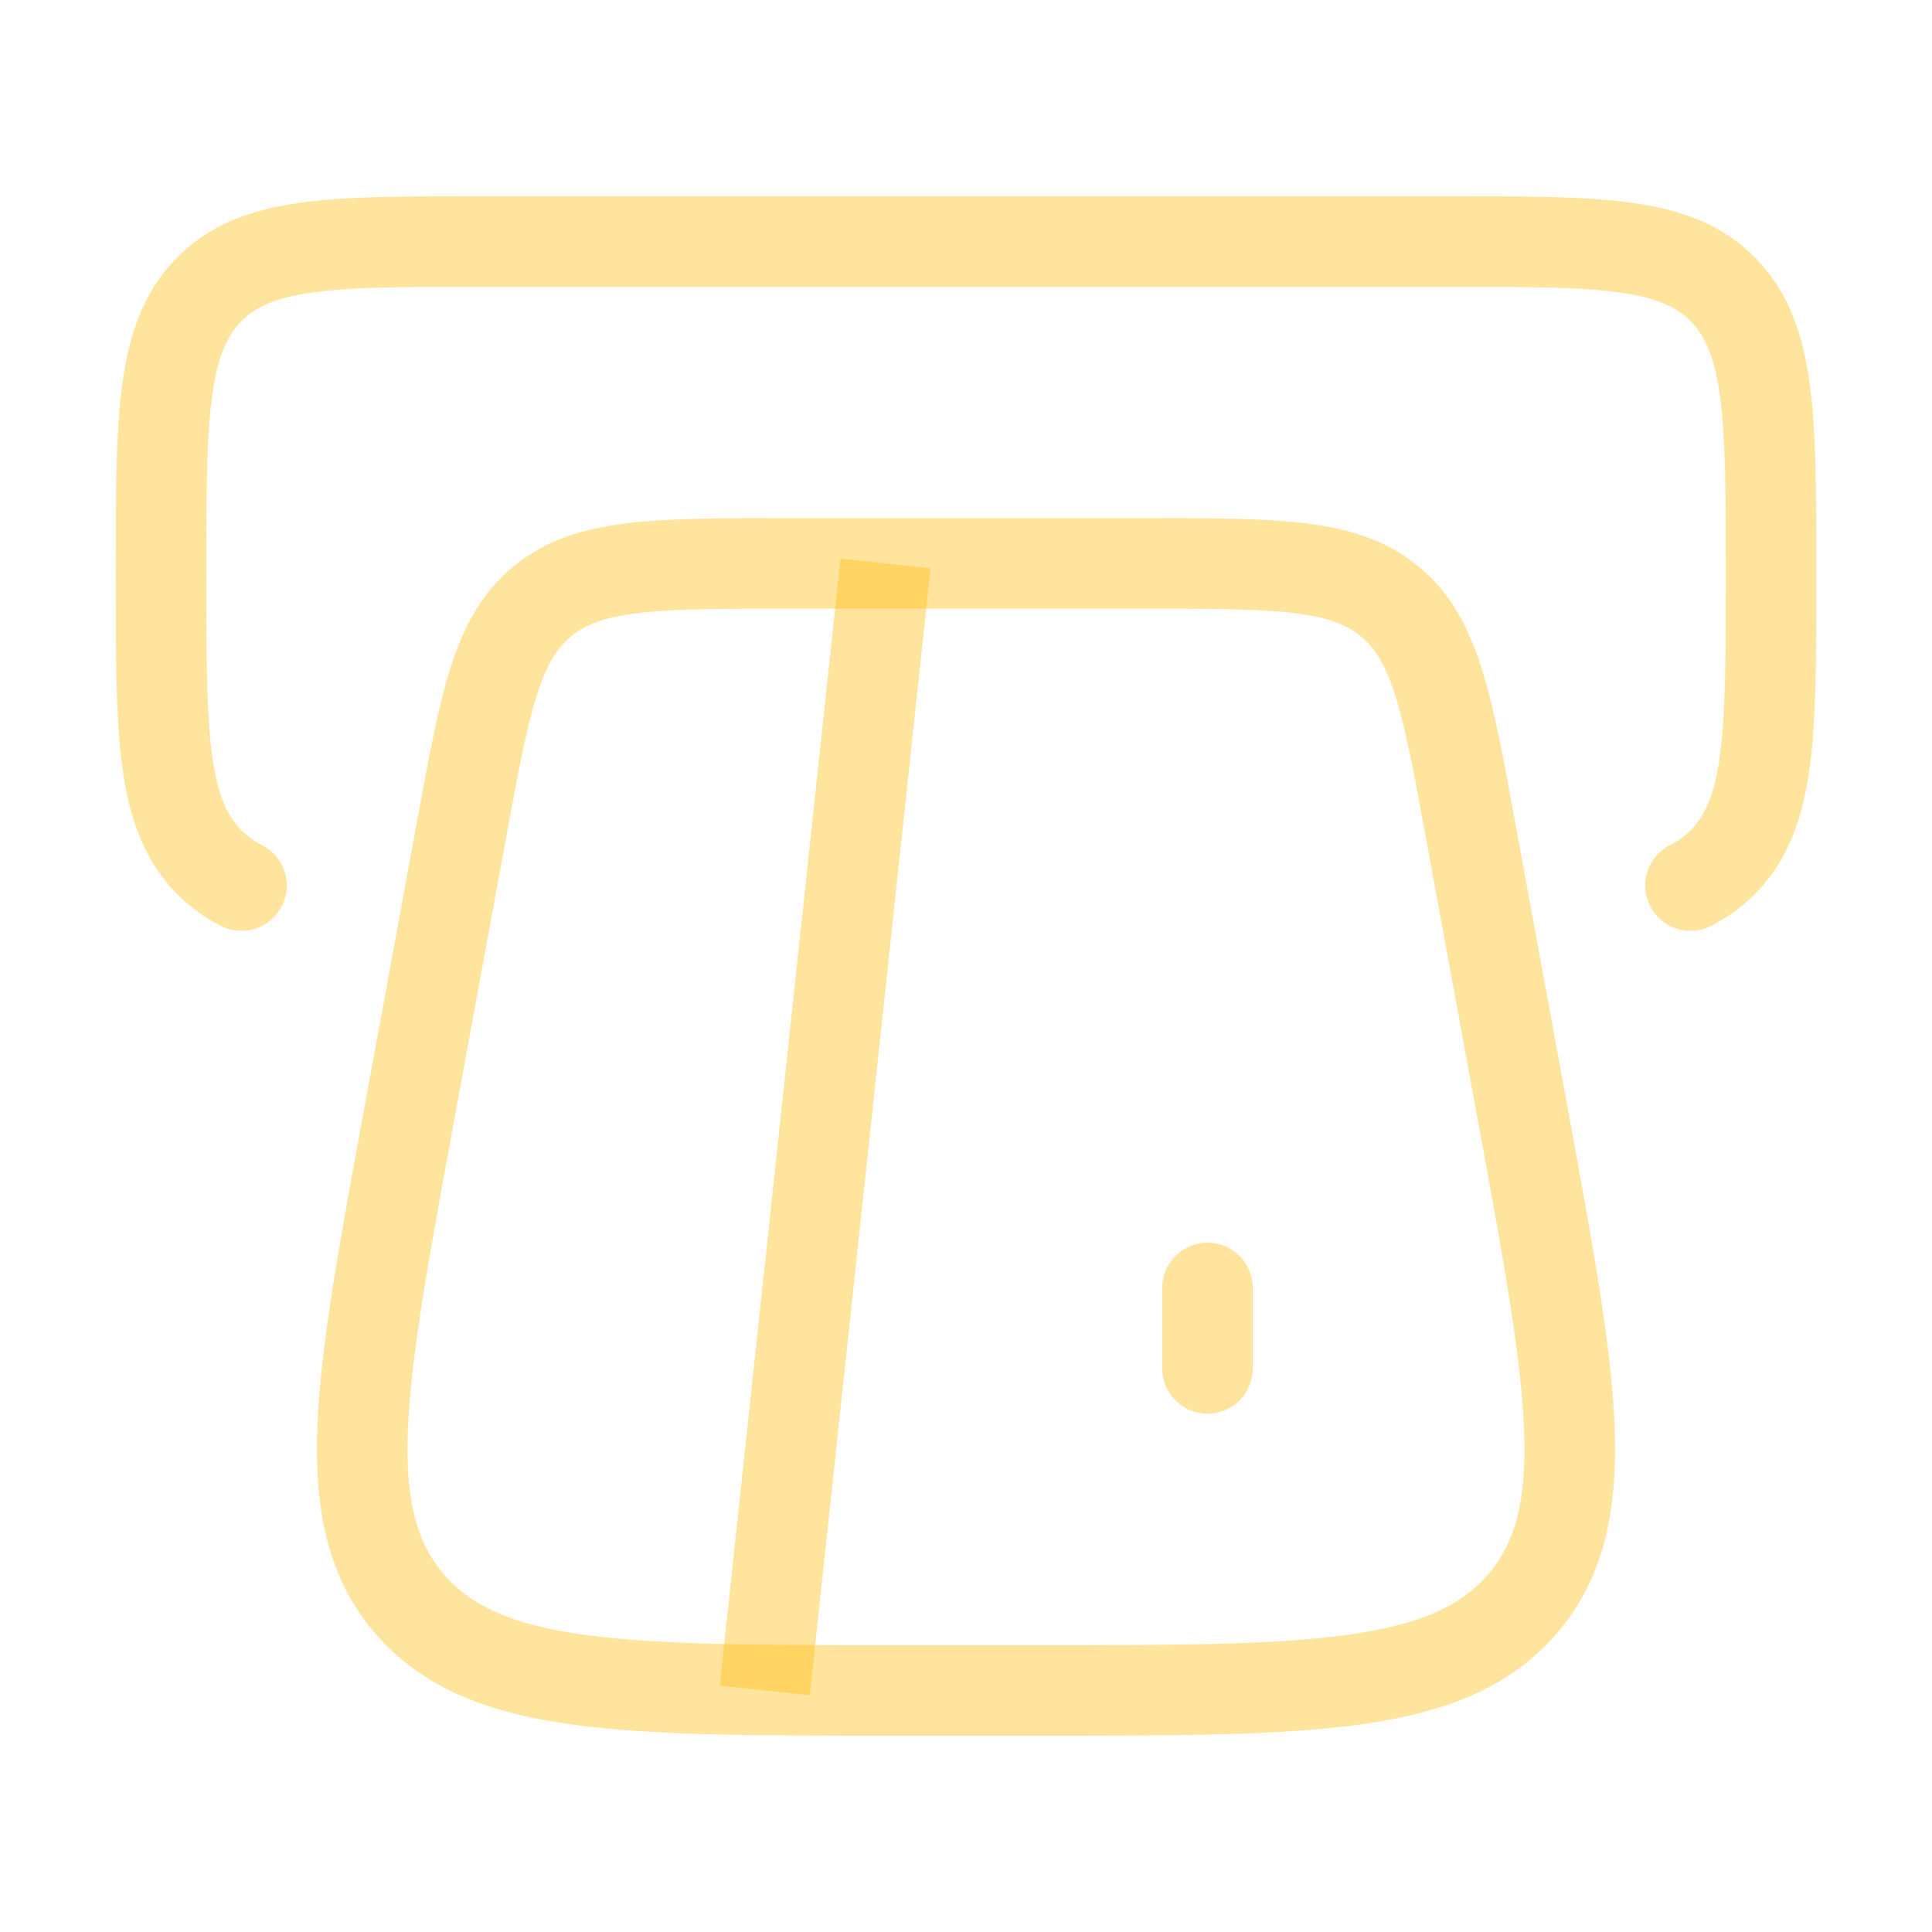 <svg width="32" height="32" viewBox="0 0 32 32" fill="none" xmlns="http://www.w3.org/2000/svg">
<path d="M28 14.667C28.209 14.561 28.391 14.428 28.553 14.261C29.334 13.45 29.334 12.145 29.334 9.536C29.334 6.926 29.334 5.621 28.553 4.811C27.772 4 26.515 4 24 4L8 4C5.486 4 4.229 4 3.448 4.811C2.667 5.621 2.667 6.926 2.667 9.536C2.667 12.145 2.667 13.45 3.448 14.261C3.609 14.428 3.791 14.561 4 14.667" stroke="#FFBB0A" stroke-opacity="0.4" stroke-width="1.5" stroke-linecap="round"/>
<path d="M25.247 18.592L24.353 13.728C23.967 11.627 23.774 10.576 23.009 9.954C22.245 9.332 21.147 9.332 18.951 9.332H13.049C10.853 9.332 9.755 9.332 8.991 9.954C8.226 10.576 8.033 11.627 7.647 13.728L6.753 18.592C5.952 22.954 5.551 25.134 6.785 26.567C8.019 27.999 10.298 27.999 14.856 27.999H17.144C21.702 27.999 23.981 27.999 25.215 26.567C26.448 25.134 26.048 22.954 25.247 18.592Z" stroke="#FFBB0A" stroke-opacity="0.4" stroke-width="1.5" stroke-linecap="round"/>
<path d="M14.667 9.332L12.667 27.999" stroke="#FFBB0A" stroke-opacity="0.4" stroke-width="1.5"/>
<path d="M20 21.332L20 22.665" stroke="#FFBB0A" stroke-opacity="0.4" stroke-width="1.5" stroke-miterlimit="10" stroke-linecap="round" stroke-linejoin="round"/>
</svg>

